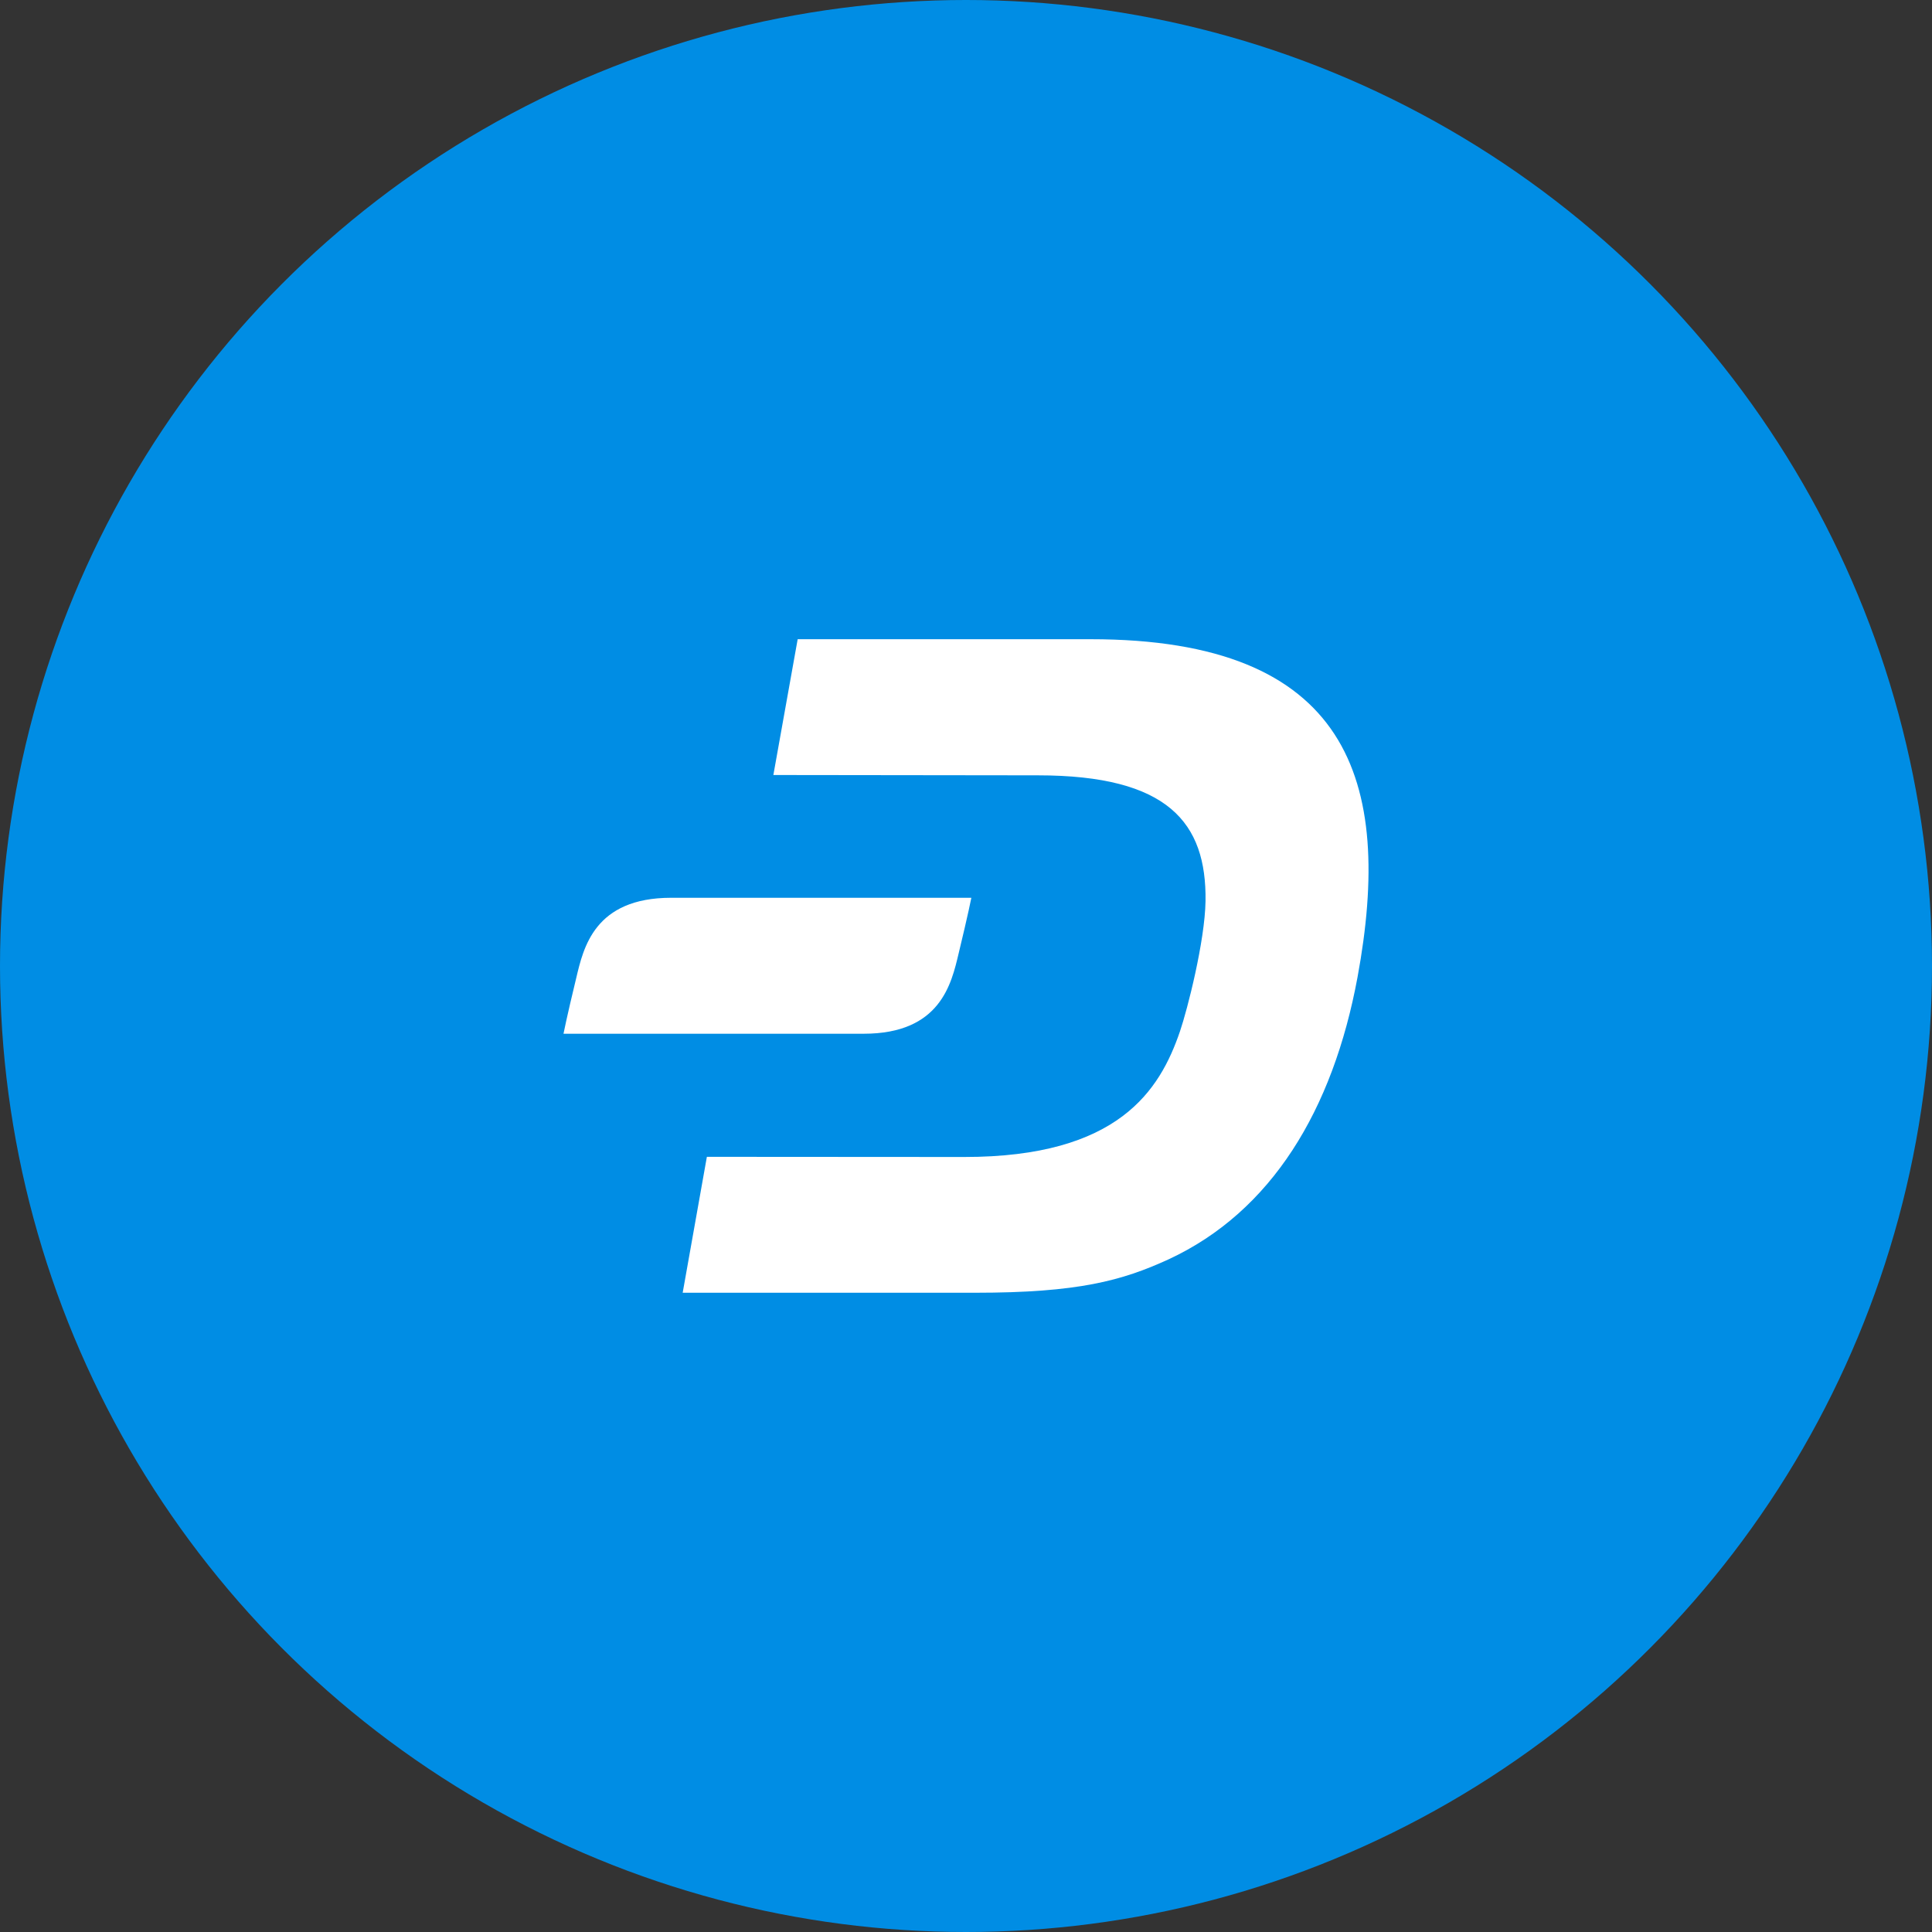 <svg width="48" height="48" viewBox="0 0 48 48" fill="none" xmlns="http://www.w3.org/2000/svg">
<rect x="0" y="0" width="48" height="48" fill="#333333" stroke="none"/>
<circle cx="24" cy="24" r="24" fill="#008DE4"/>
<g clip-path="url(#clip0)">
<path d="M27.099 15.881H19.818L19.214 19.255L25.786 19.263C29.023 19.263 29.978 20.439 29.951 22.387C29.935 23.384 29.503 25.075 29.316 25.624C28.817 27.085 27.792 28.748 23.951 28.745L17.562 28.741L16.961 32.118H24.226C26.789 32.118 27.876 31.818 29.033 31.288C31.593 30.1 33.116 27.576 33.727 24.28C34.633 19.372 33.503 15.881 27.099 15.881Z" fill="white"/>
<path d="M16.676 22.305C14.767 22.305 14.495 23.548 14.316 24.3C14.078 25.281 14 25.683 14 25.683H21.456C23.365 25.683 23.638 24.44 23.817 23.688C24.055 22.706 24.133 22.305 24.133 22.305H16.676Z" fill="white"/>
</g>
<defs>
<clipPath id="clip0">
<rect width="20" height="16.237" fill="white" transform="translate(14 15.881)"/>
</clipPath>
</defs>
</svg>
